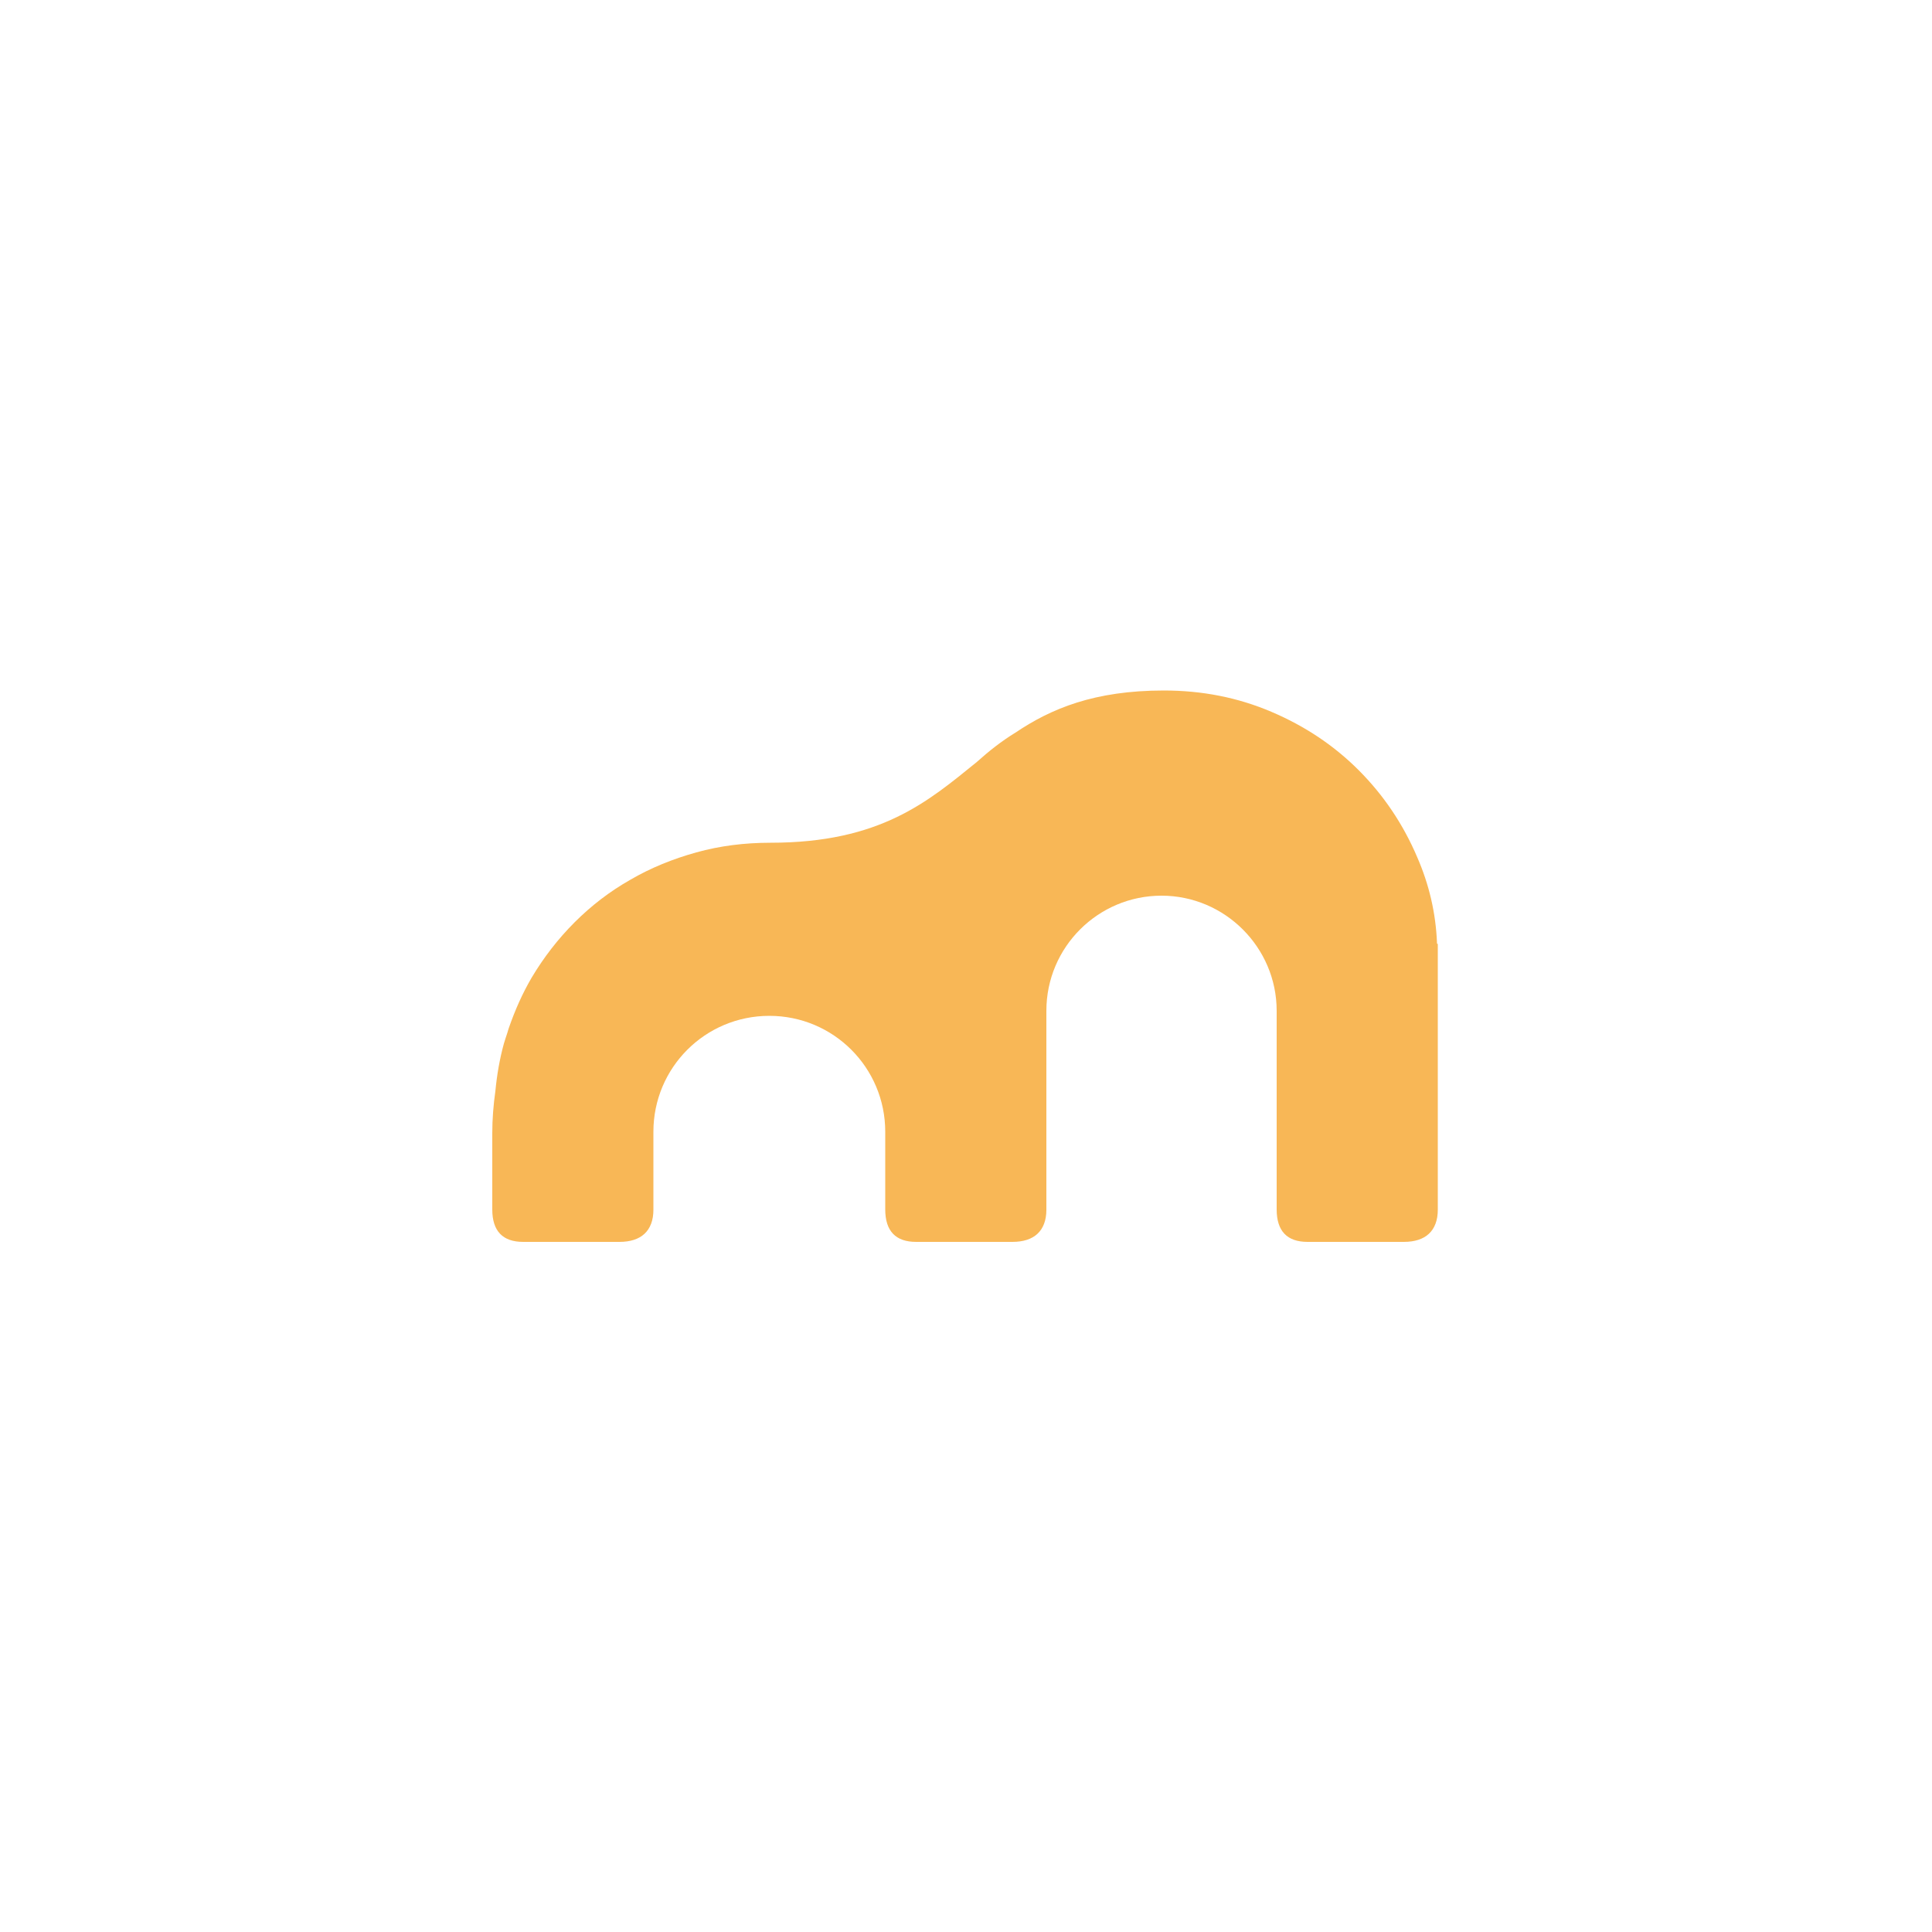 <?xml version="1.0" encoding="utf-8"?>
<svg xml:space="preserve" style="height: 100%; width: 100%; background: none; shape-rendering: auto;" viewBox="0 0 400 400" y="0px" x="0px" xmlns:xlink="http://www.w3.org/1999/xlink" xmlns="http://www.w3.org/2000/svg" id="Layer_1" version="1.1" width="214px" height="214px"><g class="ldl-scale" style="transform-origin: 50% 50%; transform: rotate(0deg) scale(0.8, 0.8);"><g class="ldl-ani" style="transform-origin: 200px 200px; transform: matrix(1, 0, 0, 1, 0, 0); animation: 2.703s linear 0s infinite normal forwards running tremble-0fcc1612-c78f-4108-8a95-9b3a8e46b06d;">
<style type="text/css">
	.st0{fill:#F8B756;}
</style>
<g class="ldl-layer"><g class="ldl-ani"><path d="M316.8,171.9c-3.7-8.7-8.8-16.2-15.2-22.6c-6.4-6.4-13.9-11.4-22.6-15.1c-8.7-3.7-17.9-5.5-27.8-5.5
	c-18,0-29.2,4.7-38.4,10.9c-3.6,2.2-6.9,4.8-10,7.6c-12.6,10.2-24.9,20.9-53.4,20.9c-6.7,0-13.1,0.8-19.2,2.5
	c-6.1,1.7-11.8,4-17.1,7.1c-5.3,3-10.1,6.7-14.4,11c-4.3,4.3-8,9.1-11.1,14.3c-2.4,4.1-4.3,8.4-5.9,13c0,0,0,0,0,0
	c-0.1,0.2-0.2,0.7-0.4,1.3c-0.3,0.9-0.6,1.8-0.9,2.8c-1.1,4-1.8,8.1-2.2,12.3c-0.5,3.5-0.8,7.2-0.8,10.9V263c0,5.6,2.7,8.4,8,8.4
	h24.9c2.8,0,5-0.7,6.5-2.1c1.5-1.4,2.3-3.5,2.3-6.2v-20.2c0-16.6,13.4-30,30-30s30,13.4,30,30V263c0,5.6,2.7,8.4,8,8.4h24.9
	c2.8,0,5-0.7,6.5-2.1c1.5-1.4,2.3-3.5,2.3-6.2v-51.5c0-16.5,13.4-29.8,29.8-29.8s29.8,13.4,29.8,29.8V263c0,5.6,2.7,8.4,8,8.4h24.9
	c2.8,0,5-0.7,6.5-2.1c1.5-1.4,2.3-3.5,2.3-6.2v-68.8c-0.1,0-0.2-0.1-0.2-0.1C321.6,186.2,319.8,178.8,316.8,171.9z" class="st0" style="fill: rgb(248, 183, 86);"></path></g></g>
</g></g><style id="tremble-0fcc1612-c78f-4108-8a95-9b3a8e46b06d" data-anikit="">@keyframes tremble-0fcc1612-c78f-4108-8a95-9b3a8e46b06d {
  0% { transform: translate(0px,0px) rotate(0deg) scale(1) }
  3.333% { transform: translate(-0.189px,1.455px) rotate(0deg) scale(1) }
  6.667% { transform: translate(-0.843px,-1.325px) rotate(0deg) scale(1) }
  10% { transform: translate(0.68px,1.004px) rotate(0deg) scale(1) }
  13.333% { transform: translate(-0.506px,0.836px) rotate(0deg) scale(1) }
  16.667% { transform: translate(1.314px,-0.514px) rotate(0deg) scale(1) }
  20% { transform: translate(-1.212px,1.492px) rotate(0deg) scale(1) }
  23.333% { transform: translate(1.091px,-0.213px) rotate(0deg) scale(1) }
  26.667% { transform: translate(-1.499px,0.562px) rotate(0deg) scale(1) }
  30% { transform: translate(1.481px,1.212px) rotate(0deg) scale(1) }
  33.333% { transform: translate(-1.439px,-1.152px) rotate(0deg) scale(1) }
  36.667% { transform: translate(1.359px,1.348px) rotate(0deg) scale(1) }
  40% { transform: translate(-1.428px,0.309px) rotate(0deg) scale(1) }
  43.333% { transform: translate(1.475px,-1.499px) rotate(0deg) scale(1) }
  46.667% { transform: translate(-0.924px,1.442px) rotate(0deg) scale(1) }
  50% { transform: translate(1.066px,-0.753px) rotate(0deg) scale(1) }
  53.333% { transform: translate(-1.19px,-1.075px) rotate(0deg) scale(1) }
  56.667% { transform: translate(0.288px,0.793px) rotate(0deg) scale(1) }
  60% { transform: translate(-0.472px,-1.428px) rotate(0deg) scale(1) }
  63.333% { transform: translate(0.648px,-0.098px) rotate(0deg) scale(1) }
  66.667% { transform: translate(0.41px,-0.263px) rotate(0deg) scale(1) }
  70% { transform: translate(-0.225px,-1.368px) rotate(0deg) scale(1) }
  73.333% { transform: translate(0.036px,0.929px) rotate(0deg) scale(1) }
  76.667% { transform: translate(-1.019px,-1.184px) rotate(0deg) scale(1) }
  80% { transform: translate(0.872px,-0.605px) rotate(0deg) scale(1) }
  83.333% { transform: translate(-0.712px,1.479px) rotate(0deg) scale(1) }
  86.667% { transform: translate(1.407px,-1.496px) rotate(0deg) scale(1) }
  90% { transform: translate(-1.331px,0.47px) rotate(0deg) scale(1) }
  93.333% { transform: translate(1.233px,1.267px) rotate(0deg) scale(1) }
  96.667% { transform: translate(-1.49px,-1.039px) rotate(0deg) scale(1) }
  100% { transform: translate(0,0) rotate(0) scale(1) }
}</style><!-- [ldio] generated by https://loading.io/ --></svg>